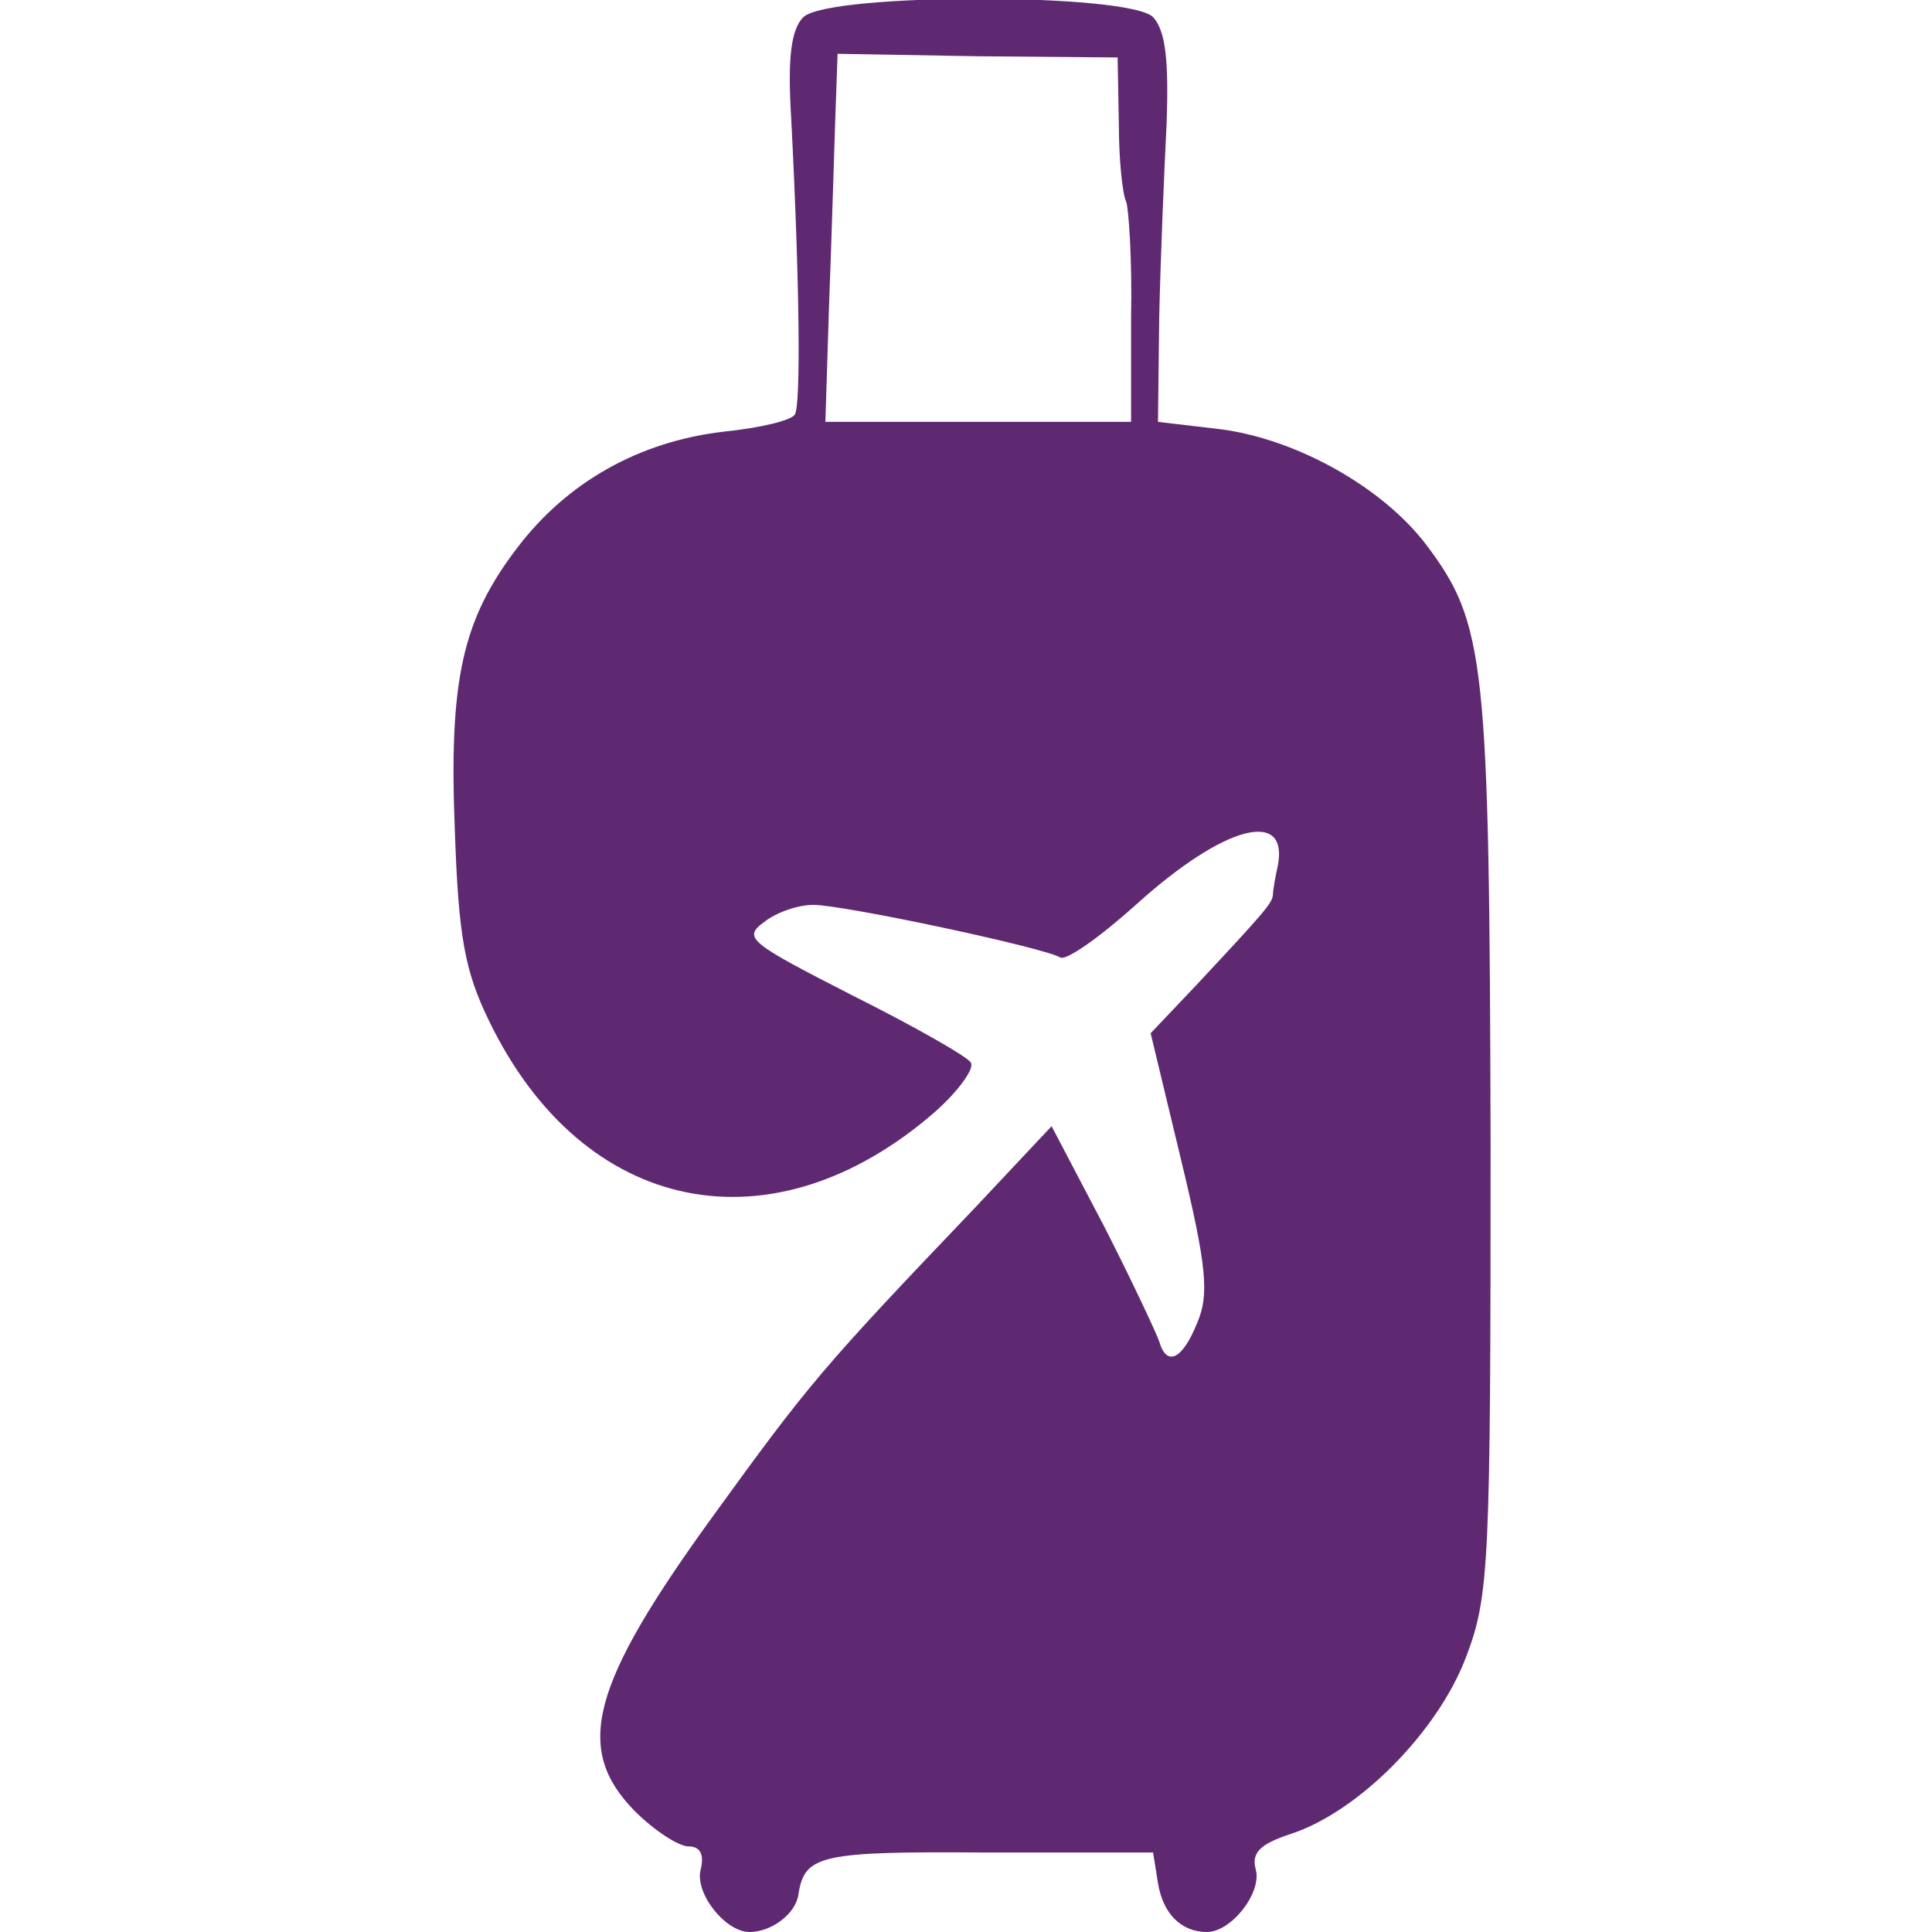<svg xmlns="http://www.w3.org/2000/svg" version="1.1" xmlns:xlink="http://www.w3.org/1999/xlink" xmlns:svgjs="http://svgjs.com/svgjs" width="158pt" height="158pt"><svg version="1.0" xmlns="http://www.w3.org/2000/svg" width="158pt" height="158pt" viewBox="0 0 158 158" preserveAspectRatio="xMidYMid meet">
<g transform="translate(0,158) scale(0.1,-0.1)" fill="#5f2972" stroke="none">
<path d="M657 1566 c-10 -10 -13 -33 -10 -82 7 -135 8 -236 3 -243 -3 -5 -29
-11 -58 -14 -69 -8 -128 -41 -169 -95 -45 -59 -56 -108 -51 -232 3 -86 8 -114
28 -155 77 -159 232 -190 365 -74 19 17 32 35 29 40 -3 5 -47 30 -97 55 -84
43 -90 47 -72 60 10 8 28 14 40 14 25 0 189 -35 202 -43 5 -3 33 17 63 44 71
64 124 78 115 31 -2 -9 -4 -20 -4 -24 -1 -7 -6 -13 -63 -74 l-37 -39 25 -104
c21 -87 23 -110 13 -133 -12 -30 -25 -36 -31 -15 -2 6 -22 49 -45 94 l-43 82
-62 -66 c-126 -132 -136 -144 -215 -253 -100 -138 -114 -190 -64 -241 16 -16
36 -29 44 -29 10 0 13 -7 10 -19 -5 -19 20 -51 40 -51 18 0 38 15 40 31 5 32
18 35 153 34 l137 0 4 -25 c4 -25 19 -40 40 -40 20 0 45 32 40 51 -4 14 4 21
28 29 56 18 121 84 144 145 19 50 20 76 20 420 -1 396 -4 425 -53 490 -36 47
-106 86 -168 94 l-51 6 1 85 c1 47 4 118 6 158 2 54 -1 77 -11 88 -20 20 -265
20 -286 0z m258 -87 c0 -30 3 -58 6 -64 2 -5 5 -48 4 -95 l0 -85 -125 0 -125
0 3 95 c2 52 4 120 5 150 l2 56 114 -2 115 -1 1 -54z"></path>
</g>
</svg><style>@media (prefers-color-scheme: light) { :root { filter: none; } }
</style></svg>